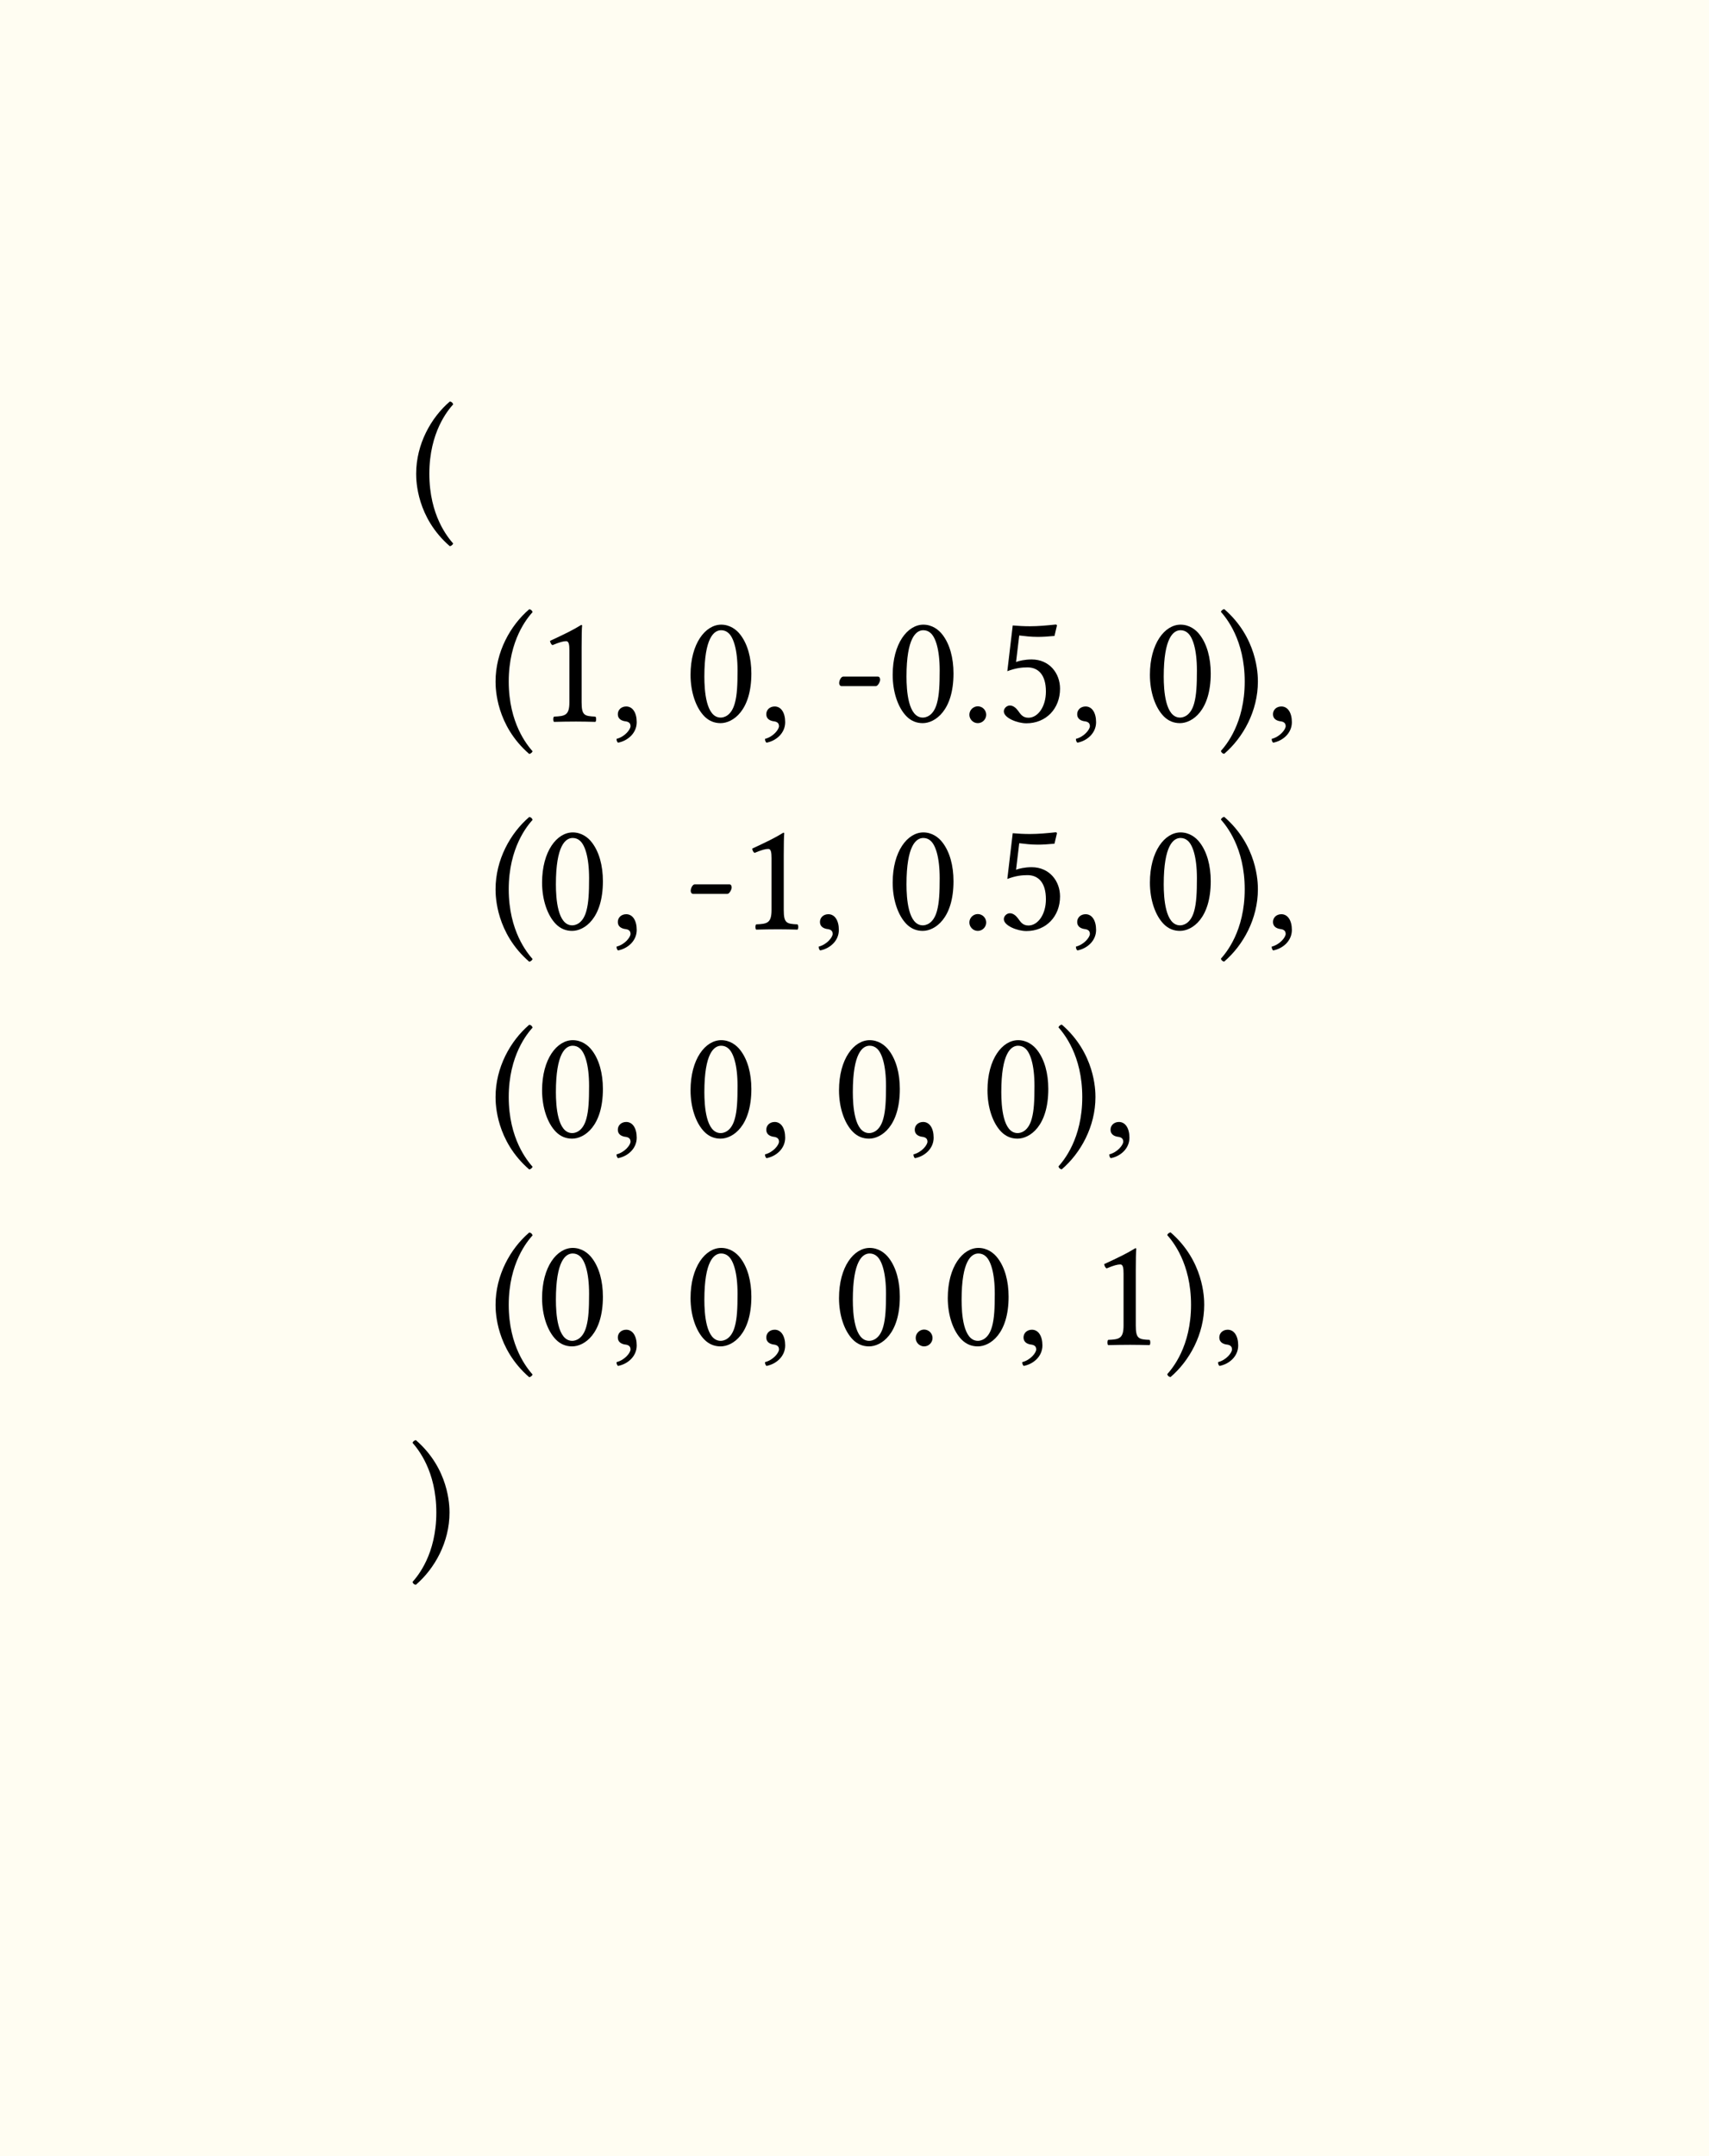 <svg class="typst-doc" viewBox="0 0 118.392 149.324" width="118.392pt" height="149.324pt" xmlns="http://www.w3.org/2000/svg" xmlns:xlink="http://www.w3.org/1999/xlink" xmlns:h5="http://www.w3.org/1999/xhtml">
    <path class="typst-shape" fill="#fffdf2" fill-rule="nonzero" d="M 0 0 L 0 149.324 L 118.392 149.324 L 118.392 0 Z "/>
    <g>
        <g transform="translate(28.346 28.346)">
            <g class="typst-group">
                <g>
                    <g transform="translate(0 0)">
                        <path class="typst-shape" fill="none" d="M 0 0 L 61.699 0 L 61.699 92.631 L 0 92.631 L 0 0 Z "/>
                    </g>
                    <g transform="translate(-0 -0)">
                        <g class="typst-group">
                            <g>
                                <g transform="translate(0 0)">
                                    <g class="typst-group">
                                        <g>
                                            <g transform="translate(0 7.238)">
                                                <g class="typst-text" transform="scale(1, -1)">
                                                    <use xlink:href="#gEA032B6609BC1DB8F804543FE2653771" x="0" fill="#000000" fill-rule="nonzero"/>
                                                </g>
                                            </g>
                                            <g transform="translate(0 21.626)">
                                                <g class="typst-text" transform="scale(1, -1)">
                                                    <use xlink:href="#gEA032B6609BC1DB8F804543FE2653771" x="5.5" fill="#000000" fill-rule="nonzero"/>
                                                    <use xlink:href="#gAB97709849CD15A19E75A73FFDE9A423" x="8.778" fill="#000000" fill-rule="nonzero"/>
                                                    <use xlink:href="#g1444E86A6D9A66E27BD17FA960EFBEDB" x="13.893" fill="#000000" fill-rule="nonzero"/>
                                                    <use xlink:href="#gF7F3082907230BB4D9718228EBF8E370" x="19.063" fill="#000000" fill-rule="nonzero"/>
                                                    <use xlink:href="#g1444E86A6D9A66E27BD17FA960EFBEDB" x="24.178" fill="#000000" fill-rule="nonzero"/>
                                                    <use xlink:href="#g17F8978B83D0E96234DC3DA67D47E17F" x="29.348" fill="#000000" fill-rule="nonzero"/>
                                                    <use xlink:href="#gF7F3082907230BB4D9718228EBF8E370" x="33.066" fill="#000000" fill-rule="nonzero"/>
                                                    <use xlink:href="#gEB6AB63FCBFA4C2AC4578FA26D60B629" x="38.181" fill="#000000" fill-rule="nonzero"/>
                                                    <use xlink:href="#gD289266280E21620C4C4AD40A9F1A47B" x="40.601" fill="#000000" fill-rule="nonzero"/>
                                                    <use xlink:href="#g1444E86A6D9A66E27BD17FA960EFBEDB" x="45.716" fill="#000000" fill-rule="nonzero"/>
                                                    <use xlink:href="#gF7F3082907230BB4D9718228EBF8E370" x="50.886" fill="#000000" fill-rule="nonzero"/>
                                                    <use xlink:href="#g3841B721B3888367F7CC4798725BB243" x="56.001" fill="#000000" fill-rule="nonzero"/>
                                                    <use xlink:href="#g1444E86A6D9A66E27BD17FA960EFBEDB" x="59.279" fill="#000000" fill-rule="nonzero"/>
                                                </g>
                                            </g>
                                            <g transform="translate(0 36.014)">
                                                <g class="typst-text" transform="scale(1, -1)">
                                                    <use xlink:href="#gEA032B6609BC1DB8F804543FE2653771" x="5.5" fill="#000000" fill-rule="nonzero"/>
                                                    <use xlink:href="#gF7F3082907230BB4D9718228EBF8E370" x="8.778" fill="#000000" fill-rule="nonzero"/>
                                                    <use xlink:href="#g1444E86A6D9A66E27BD17FA960EFBEDB" x="13.893" fill="#000000" fill-rule="nonzero"/>
                                                    <use xlink:href="#g17F8978B83D0E96234DC3DA67D47E17F" x="19.063" fill="#000000" fill-rule="nonzero"/>
                                                    <use xlink:href="#gAB97709849CD15A19E75A73FFDE9A423" x="22.781" fill="#000000" fill-rule="nonzero"/>
                                                    <use xlink:href="#g1444E86A6D9A66E27BD17FA960EFBEDB" x="27.896" fill="#000000" fill-rule="nonzero"/>
                                                    <use xlink:href="#gF7F3082907230BB4D9718228EBF8E370" x="33.066" fill="#000000" fill-rule="nonzero"/>
                                                    <use xlink:href="#gEB6AB63FCBFA4C2AC4578FA26D60B629" x="38.181" fill="#000000" fill-rule="nonzero"/>
                                                    <use xlink:href="#gD289266280E21620C4C4AD40A9F1A47B" x="40.601" fill="#000000" fill-rule="nonzero"/>
                                                    <use xlink:href="#g1444E86A6D9A66E27BD17FA960EFBEDB" x="45.716" fill="#000000" fill-rule="nonzero"/>
                                                    <use xlink:href="#gF7F3082907230BB4D9718228EBF8E370" x="50.886" fill="#000000" fill-rule="nonzero"/>
                                                    <use xlink:href="#g3841B721B3888367F7CC4798725BB243" x="56.001" fill="#000000" fill-rule="nonzero"/>
                                                    <use xlink:href="#g1444E86A6D9A66E27BD17FA960EFBEDB" x="59.279" fill="#000000" fill-rule="nonzero"/>
                                                </g>
                                            </g>
                                            <g transform="translate(0 50.402)">
                                                <g class="typst-text" transform="scale(1, -1)">
                                                    <use xlink:href="#gEA032B6609BC1DB8F804543FE2653771" x="5.5" fill="#000000" fill-rule="nonzero"/>
                                                    <use xlink:href="#gF7F3082907230BB4D9718228EBF8E370" x="8.778" fill="#000000" fill-rule="nonzero"/>
                                                    <use xlink:href="#g1444E86A6D9A66E27BD17FA960EFBEDB" x="13.893" fill="#000000" fill-rule="nonzero"/>
                                                    <use xlink:href="#gF7F3082907230BB4D9718228EBF8E370" x="19.063" fill="#000000" fill-rule="nonzero"/>
                                                    <use xlink:href="#g1444E86A6D9A66E27BD17FA960EFBEDB" x="24.178" fill="#000000" fill-rule="nonzero"/>
                                                    <use xlink:href="#gF7F3082907230BB4D9718228EBF8E370" x="29.348" fill="#000000" fill-rule="nonzero"/>
                                                    <use xlink:href="#g1444E86A6D9A66E27BD17FA960EFBEDB" x="34.463" fill="#000000" fill-rule="nonzero"/>
                                                    <use xlink:href="#gF7F3082907230BB4D9718228EBF8E370" x="39.633" fill="#000000" fill-rule="nonzero"/>
                                                    <use xlink:href="#g3841B721B3888367F7CC4798725BB243" x="44.748" fill="#000000" fill-rule="nonzero"/>
                                                    <use xlink:href="#g1444E86A6D9A66E27BD17FA960EFBEDB" x="48.026" fill="#000000" fill-rule="nonzero"/>
                                                </g>
                                            </g>
                                            <g transform="translate(0 64.79)">
                                                <g class="typst-text" transform="scale(1, -1)">
                                                    <use xlink:href="#gEA032B6609BC1DB8F804543FE2653771" x="5.5" fill="#000000" fill-rule="nonzero"/>
                                                    <use xlink:href="#gF7F3082907230BB4D9718228EBF8E370" x="8.778" fill="#000000" fill-rule="nonzero"/>
                                                    <use xlink:href="#g1444E86A6D9A66E27BD17FA960EFBEDB" x="13.893" fill="#000000" fill-rule="nonzero"/>
                                                    <use xlink:href="#gF7F3082907230BB4D9718228EBF8E370" x="19.063" fill="#000000" fill-rule="nonzero"/>
                                                    <use xlink:href="#g1444E86A6D9A66E27BD17FA960EFBEDB" x="24.178" fill="#000000" fill-rule="nonzero"/>
                                                    <use xlink:href="#gF7F3082907230BB4D9718228EBF8E370" x="29.348" fill="#000000" fill-rule="nonzero"/>
                                                    <use xlink:href="#gEB6AB63FCBFA4C2AC4578FA26D60B629" x="34.463" fill="#000000" fill-rule="nonzero"/>
                                                    <use xlink:href="#gF7F3082907230BB4D9718228EBF8E370" x="36.883" fill="#000000" fill-rule="nonzero"/>
                                                    <use xlink:href="#g1444E86A6D9A66E27BD17FA960EFBEDB" x="41.998" fill="#000000" fill-rule="nonzero"/>
                                                    <use xlink:href="#gAB97709849CD15A19E75A73FFDE9A423" x="47.168" fill="#000000" fill-rule="nonzero"/>
                                                    <use xlink:href="#g3841B721B3888367F7CC4798725BB243" x="52.283" fill="#000000" fill-rule="nonzero"/>
                                                    <use xlink:href="#g1444E86A6D9A66E27BD17FA960EFBEDB" x="55.561" fill="#000000" fill-rule="nonzero"/>
                                                </g>
                                            </g>
                                            <g transform="translate(0 79.178)">
                                                <g class="typst-text" transform="scale(1, -1)">
                                                    <use xlink:href="#g3841B721B3888367F7CC4798725BB243" x="0" fill="#000000" fill-rule="nonzero"/>
                                                </g>
                                            </g>
                                        </g>
                                    </g>
                                </g>
                            </g>
                        </g>
                    </g>
                </g>
            </g>
        </g>
    </g>
    <defs id="glyph">
        <symbol id="gEA032B6609BC1DB8F804543FE2653771" overflow="visible">
            <path d="M 0.484 2.772 C 0.484 2.277 0.528 -0.264 2.816 -2.244 C 2.926 -2.222 3.014 -2.145 3.047 -2.057 C 2.684 -1.639 1.397 -0.121 1.397 2.772 C 1.397 5.665 2.695 7.183 3.047 7.579 C 3.014 7.689 2.937 7.766 2.816 7.777 C 1.507 6.655 0.484 4.818 0.484 2.772 Z "/>
        </symbol>
        <symbol id="gAB97709849CD15A19E75A73FFDE9A423" overflow="visible">
            <path d="M 3.168 1.342 L 3.168 5.159 C 3.168 5.819 3.179 6.49 3.201 6.633 C 3.201 6.688 3.179 6.688 3.135 6.688 C 2.53 6.314 1.947 6.039 0.979 5.588 C 1.001 5.467 1.045 5.357 1.144 5.291 C 1.65 5.5 1.892 5.566 2.101 5.566 C 2.288 5.566 2.321 5.302 2.321 4.928 L 2.321 1.342 C 2.321 0.429 2.024 0.374 1.254 0.341 C 1.188 0.275 1.188 0.044 1.254 -0.022 C 1.793 -0.011 2.189 0 2.783 0 C 3.311 0 3.575 -0.011 4.125 -0.022 C 4.191 0.044 4.191 0.275 4.125 0.341 C 3.355 0.374 3.168 0.429 3.168 1.342 Z "/>
        </symbol>
        <symbol id="g1444E86A6D9A66E27BD17FA960EFBEDB" overflow="visible">
            <path d="M 1.144 1.045 C 0.803 1.045 0.561 0.814 0.561 0.506 C 0.561 0.165 0.847 0.055 1.045 0.022 C 1.254 0 1.441 -0.066 1.441 -0.319 C 1.441 -0.55 1.045 -1.056 0.473 -1.199 C 0.473 -1.309 0.495 -1.386 0.572 -1.463 C 1.232 -1.342 1.87 -0.814 1.87 -0.044 C 1.87 0.616 1.584 1.045 1.144 1.045 Z "/>
        </symbol>
        <symbol id="gF7F3082907230BB4D9718228EBF8E370" overflow="visible">
            <path d="M 2.508 -0.11 C 3.355 -0.11 4.642 0.748 4.642 3.333 C 4.642 4.422 4.378 5.357 3.894 5.995 C 3.608 6.38 3.146 6.71 2.552 6.71 C 1.463 6.71 0.429 5.412 0.429 3.234 C 0.429 2.057 0.792 0.957 1.397 0.352 C 1.705 0.044 2.079 -0.11 2.508 -0.11 Z M 2.552 6.325 C 2.739 6.325 2.915 6.259 3.047 6.138 C 3.388 5.852 3.685 5.016 3.685 3.542 C 3.685 2.53 3.652 1.837 3.498 1.276 C 3.256 0.374 2.717 0.275 2.519 0.275 C 1.496 0.275 1.386 2.156 1.386 3.113 C 1.386 5.819 2.057 6.325 2.552 6.325 Z "/>
        </symbol>
        <symbol id="g17F8978B83D0E96234DC3DA67D47E17F" overflow="visible">
            <path d="M 2.981 2.453 C 3.124 2.453 3.278 2.761 3.278 2.893 C 3.278 3.003 3.234 3.113 3.124 3.113 L 0.715 3.113 C 0.583 3.113 0.44 2.86 0.44 2.662 C 0.44 2.552 0.506 2.453 0.605 2.453 Z "/>
        </symbol>
        <symbol id="gEB6AB63FCBFA4C2AC4578FA26D60B629" overflow="visible">
            <path d="M 0.627 0.473 C 0.627 0.154 0.891 -0.11 1.21 -0.11 C 1.529 -0.11 1.793 0.154 1.793 0.473 C 1.793 0.792 1.529 1.056 1.21 1.056 C 0.891 1.056 0.627 0.792 0.627 0.473 Z "/>
        </symbol>
        <symbol id="gD289266280E21620C4C4AD40A9F1A47B" overflow="visible">
            <path d="M 3.509 2.079 C 3.509 1.034 2.959 0.264 2.299 0.264 C 1.881 0.264 1.738 0.539 1.573 0.759 C 1.43 0.946 1.243 1.111 1.012 1.111 C 0.803 1.111 0.594 0.924 0.594 0.704 C 0.594 0.253 1.529 -0.121 2.156 -0.121 C 3.52 -0.121 4.488 0.891 4.488 2.277 C 4.488 3.344 3.751 4.301 2.519 4.301 C 2.046 4.301 1.639 4.202 1.441 4.125 L 1.661 5.962 C 2.068 5.918 2.42 5.863 2.948 5.863 C 3.278 5.863 3.652 5.885 4.103 5.929 L 4.279 6.677 L 4.202 6.721 C 3.575 6.655 2.981 6.6 2.398 6.6 C 1.991 6.6 1.595 6.622 1.21 6.655 L 0.836 3.487 C 1.419 3.707 1.837 3.751 2.233 3.751 C 2.948 3.751 3.509 3.278 3.509 2.079 Z "/>
        </symbol>
        <symbol id="g3841B721B3888367F7CC4798725BB243" overflow="visible">
            <path d="M 2.794 2.772 C 2.794 3.267 2.75 5.808 0.462 7.788 C 0.352 7.766 0.264 7.689 0.231 7.601 C 0.594 7.183 1.881 5.665 1.881 2.772 C 1.881 -0.121 0.583 -1.639 0.231 -2.035 C 0.264 -2.145 0.341 -2.222 0.462 -2.233 C 1.771 -1.111 2.794 0.726 2.794 2.772 Z "/>
        </symbol>
    </defs>
</svg>
